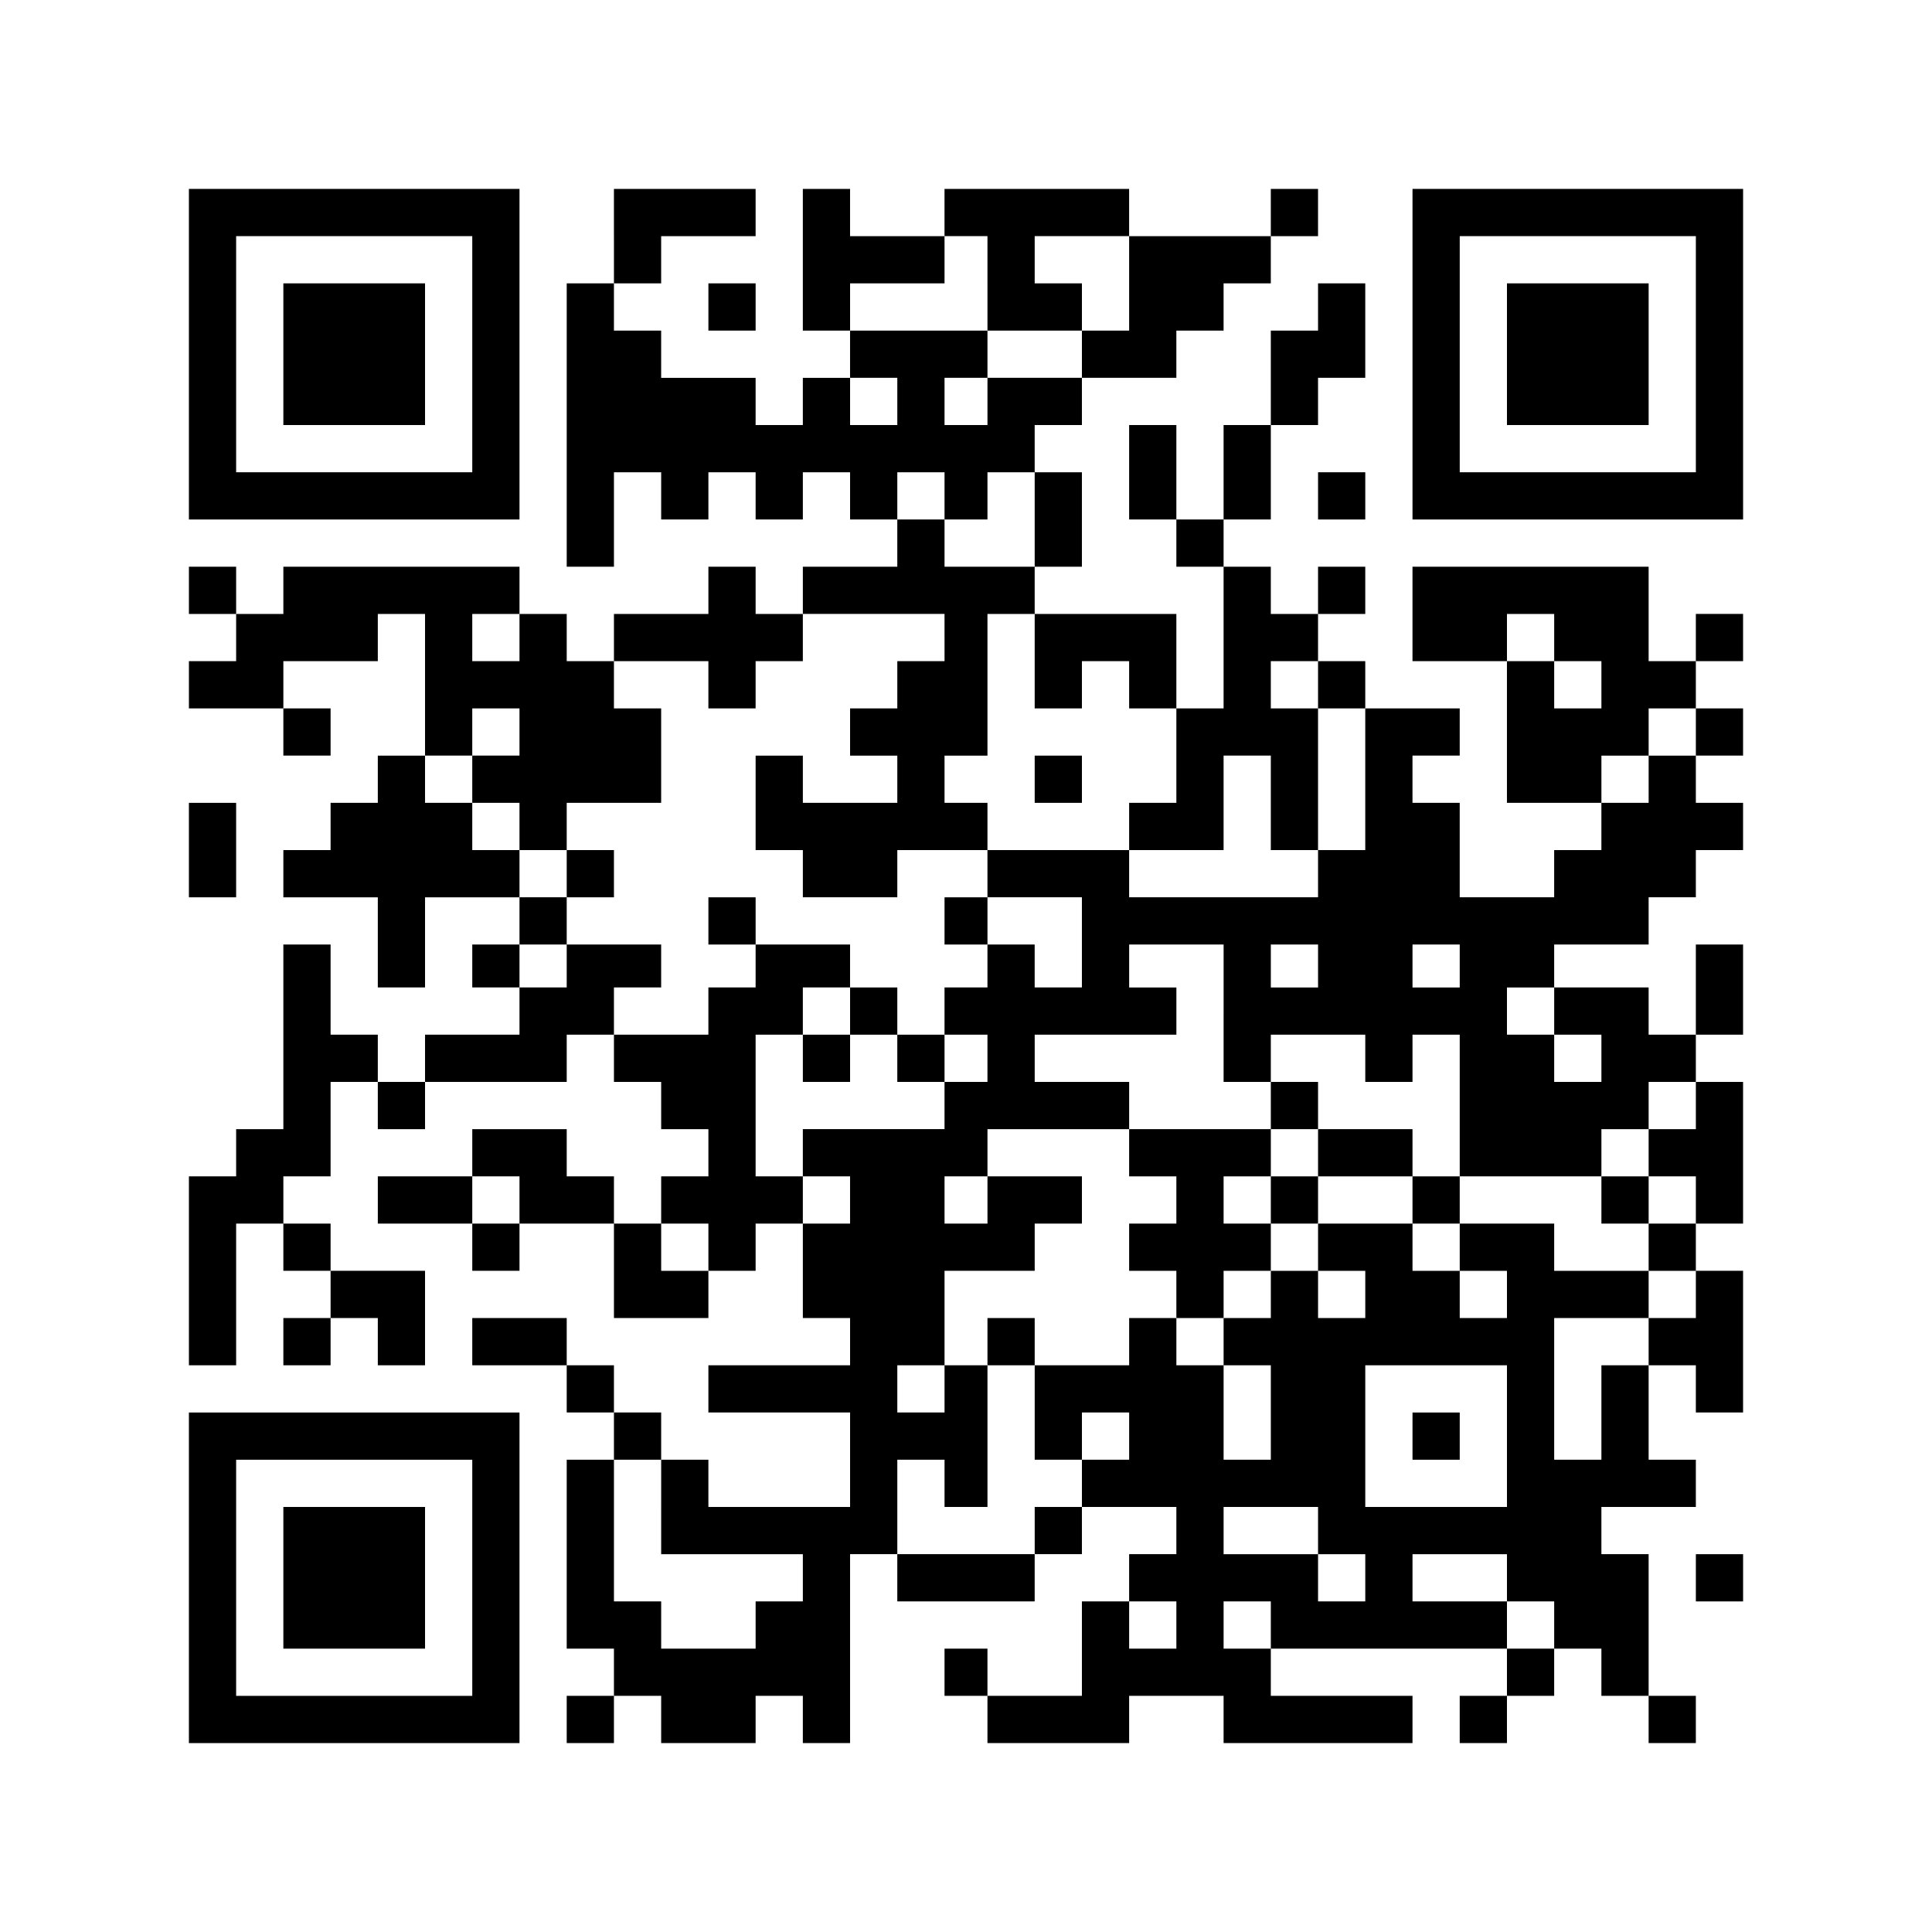 <?xml version="1.0" encoding="UTF-8" standalone="yes"?>
<svg version="1.0" xmlns="http://www.w3.org/2000/svg" width="450" height="450" viewBox="0 0 450 450" preserveAspectRatio="xMidYMid meet">
  <g transform="translate(0,450) scale(0.1,-0.1)" fill="#000000" stroke="none">
    <path d="M440 3675 l0 -385 385 0 385 0 0 385 0 385 -385 0 -385 0 0 -385z
m660 0 l0 -275 -275 0 -275 0 0 275 0 275 275 0 275 0 0 -275z"/>
    <path d="M660 3675 l0 -165 165 0 165 0 0 165 0 165 -165 0 -165 0 0 -165z"/>
    <path d="M1430 3950 l0 -110 -55 0 -55 0 0 -330 0 -330 55 0 55 0 0 110 0 110
55 0 55 0 0 -55 0 -55 55 0 55 0 0 55 0 55 55 0 55 0 0 -55 0 -55 55 0 55 0 0
55 0 55 55 0 55 0 0 -55 0 -55 55 0 55 0 0 -55 0 -55 -110 0 -110 0 0 -55 0
-55 -55 0 -55 0 0 55 0 55 -55 0 -55 0 0 -55 0 -55 -110 0 -110 0 0 -55 0 -55
-55 0 -55 0 0 55 0 55 -55 0 -55 0 0 55 0 55 -275 0 -275 0 0 -55 0 -55 -55 0
-55 0 0 55 0 55 -55 0 -55 0 0 -55 0 -55 55 0 55 0 0 -55 0 -55 -55 0 -55 0 0
-55 0 -55 110 0 110 0 0 -55 0 -55 55 0 55 0 0 55 0 55 -55 0 -55 0 0 55 0 55
110 0 110 0 0 55 0 55 55 0 55 0 0 -165 0 -165 -55 0 -55 0 0 -55 0 -55 -55 0
-55 0 0 -55 0 -55 -55 0 -55 0 0 -55 0 -55 110 0 110 0 0 -105 0 -105 55 0 55
0 0 105 0 105 110 0 110 0 0 -55 0 -55 -55 0 -55 0 0 -50 0 -50 55 0 55 0 0
-55 0 -55 -110 0 -110 0 0 -55 0 -55 -55 0 -55 0 0 55 0 55 -55 0 -55 0 0 105
0 105 -55 0 -55 0 0 -215 0 -215 -55 0 -55 0 0 -55 0 -55 -55 0 -55 0 0 -220
0 -220 55 0 55 0 0 165 0 165 55 0 55 0 0 -55 0 -55 55 0 55 0 0 -55 0 -55
-55 0 -55 0 0 -55 0 -55 55 0 55 0 0 55 0 55 55 0 55 0 0 -55 0 -55 55 0 55 0
0 110 0 110 -110 0 -110 0 0 55 0 55 -55 0 -55 0 0 55 0 55 55 0 55 0 0 110 0
110 55 0 55 0 0 -55 0 -55 55 0 55 0 0 55 0 55 165 0 165 0 0 55 0 55 55 0 55
0 0 -55 0 -55 55 0 55 0 0 -55 0 -55 55 0 55 0 0 -55 0 -55 -55 0 -55 0 0 -55
0 -55 -55 0 -55 0 0 55 0 55 -55 0 -55 0 0 55 0 55 -110 0 -110 0 0 -55 0 -55
-110 0 -110 0 0 -55 0 -55 110 0 110 0 0 -55 0 -55 55 0 55 0 0 55 0 55 110 0
110 0 0 -110 0 -110 110 0 110 0 0 55 0 55 55 0 55 0 0 55 0 55 55 0 55 0 0
-110 0 -110 55 0 55 0 0 -55 0 -55 -165 0 -165 0 0 -55 0 -55 165 0 165 0 0
-110 0 -110 -165 0 -165 0 0 55 0 55 -55 0 -55 0 0 55 0 55 -55 0 -55 0 0 55
0 55 -55 0 -55 0 0 55 0 55 -110 0 -110 0 0 -55 0 -55 110 0 110 0 0 -55 0
-55 55 0 55 0 0 -55 0 -55 -55 0 -55 0 0 -220 0 -220 55 0 55 0 0 -55 0 -55
-55 0 -55 0 0 -55 0 -55 55 0 55 0 0 55 0 55 55 0 55 0 0 -55 0 -55 110 0 110
0 0 55 0 55 55 0 55 0 0 -55 0 -55 55 0 55 0 0 220 0 220 55 0 55 0 0 -55 0
-55 160 0 160 0 0 55 0 55 55 0 55 0 0 55 0 55 110 0 110 0 0 -55 0 -55 -55 0
-55 0 0 -55 0 -55 -55 0 -55 0 0 -110 0 -110 -110 0 -110 0 0 55 0 55 -50 0
-50 0 0 -55 0 -55 50 0 50 0 0 -55 0 -55 165 0 165 0 0 55 0 55 110 0 110 0 0
-55 0 -55 220 0 220 0 0 55 0 55 -165 0 -165 0 0 55 0 55 275 0 275 0 0 -55 0
-55 -55 0 -55 0 0 -55 0 -55 55 0 55 0 0 55 0 55 55 0 55 0 0 55 0 55 55 0 55
0 0 -55 0 -55 55 0 55 0 0 -55 0 -55 55 0 55 0 0 55 0 55 -55 0 -55 0 0 165 0
165 -55 0 -55 0 0 55 0 55 110 0 110 0 0 55 0 55 -55 0 -55 0 0 110 0 110 55
0 55 0 0 -55 0 -55 55 0 55 0 0 165 0 165 -55 0 -55 0 0 55 0 55 55 0 55 0 0
165 0 165 -55 0 -55 0 0 55 0 55 55 0 55 0 0 105 0 105 -55 0 -55 0 0 -105 0
-105 -55 0 -55 0 0 55 0 55 -110 0 -110 0 0 50 0 50 110 0 110 0 0 55 0 55 55
0 55 0 0 55 0 55 55 0 55 0 0 55 0 55 -55 0 -55 0 0 55 0 55 55 0 55 0 0 55 0
55 -55 0 -55 0 0 55 0 55 55 0 55 0 0 55 0 55 -55 0 -55 0 0 -55 0 -55 -55 0
-55 0 0 110 0 110 -275 0 -275 0 0 -110 0 -110 110 0 110 0 0 -165 0 -165 110
0 110 0 0 -55 0 -55 -55 0 -55 0 0 -55 0 -55 -110 0 -110 0 0 110 0 110 -55 0
-55 0 0 55 0 55 55 0 55 0 0 55 0 55 -110 0 -110 0 0 55 0 55 -55 0 -55 0 0
55 0 55 55 0 55 0 0 55 0 55 -55 0 -55 0 0 -55 0 -55 -55 0 -55 0 0 55 0 55
-55 0 -55 0 0 55 0 55 55 0 55 0 0 110 0 110 55 0 55 0 0 55 0 55 55 0 55 0 0
110 0 110 -55 0 -55 0 0 -55 0 -55 -55 0 -55 0 0 -110 0 -110 -55 0 -55 0 0
-110 0 -110 -55 0 -55 0 0 110 0 110 -55 0 -55 0 0 -110 0 -110 55 0 55 0 0
-55 0 -55 55 0 55 0 0 -165 0 -165 -55 0 -55 0 0 110 0 110 -165 0 -165 0 0
55 0 55 55 0 55 0 0 110 0 110 -55 0 -55 0 0 55 0 55 55 0 55 0 0 55 0 55 110
0 110 0 0 55 0 55 55 0 55 0 0 55 0 55 55 0 55 0 0 55 0 55 55 0 55 0 0 55 0
55 -55 0 -55 0 0 -55 0 -55 -165 0 -165 0 0 55 0 55 -215 0 -215 0 0 -55 0
-55 -110 0 -110 0 0 55 0 55 -55 0 -55 0 0 -165 0 -165 55 0 55 0 0 -55 0 -55
-55 0 -55 0 0 -55 0 -55 -55 0 -55 0 0 55 0 55 -110 0 -110 0 0 55 0 55 -55 0
-55 0 0 55 0 55 55 0 55 0 0 55 0 55 110 0 110 0 0 55 0 55 -165 0 -165 0 0
-110z m870 -110 l0 -110 110 0 110 0 0 55 0 55 -55 0 -55 0 0 55 0 55 110 0
110 0 0 -110 0 -110 -55 0 -55 0 0 -55 0 -55 -110 0 -110 0 0 -55 0 -55 -50 0
-50 0 0 55 0 55 50 0 50 0 0 55 0 55 -160 0 -160 0 0 55 0 55 110 0 110 0 0
55 0 55 50 0 50 0 0 -110z m-210 -275 l0 -55 -55 0 -55 0 0 55 0 55 55 0 55 0
0 -55z m110 -220 l0 -55 50 0 50 0 0 55 0 55 55 0 55 0 0 -110 0 -110 -105 0
-105 0 0 55 0 55 -55 0 -55 0 0 55 0 55 55 0 55 0 0 -55z m-990 -330 l0 -55
-55 0 -55 0 0 55 0 55 55 0 55 0 0 -55z m990 0 l0 -55 -55 0 -55 0 0 -55 0
-55 -55 0 -55 0 0 -55 0 -55 55 0 55 0 0 -55 0 -55 -110 0 -110 0 0 55 0 55
-55 0 -55 0 0 -110 0 -110 55 0 55 0 0 -55 0 -55 110 0 110 0 0 55 0 55 105 0
105 0 0 55 0 55 -50 0 -50 0 0 55 0 55 50 0 50 0 0 165 0 165 55 0 55 0 0
-110 0 -110 55 0 55 0 0 55 0 55 55 0 55 0 0 -55 0 -55 55 0 55 0 0 -110 0
-110 -55 0 -55 0 0 -55 0 -55 110 0 110 0 0 110 0 110 55 0 55 0 0 -110 0
-110 55 0 55 0 0 165 0 165 -55 0 -55 0 0 55 0 55 55 0 55 0 0 -55 0 -55 55 0
55 0 0 -165 0 -165 -55 0 -55 0 0 -55 0 -55 -220 0 -220 0 0 55 0 55 -165 0
-165 0 0 -55 0 -55 110 0 110 0 0 -105 0 -105 -55 0 -55 0 0 50 0 50 -55 0
-55 0 0 -50 0 -50 -50 0 -50 0 0 -55 0 -55 50 0 50 0 0 -55 0 -55 -50 0 -50 0
0 -55 0 -55 -165 0 -165 0 0 -55 0 -55 55 0 55 0 0 -55 0 -55 -55 0 -55 0 0
55 0 55 -55 0 -55 0 0 165 0 165 55 0 55 0 0 55 0 55 55 0 55 0 0 50 0 50
-110 0 -110 0 0 -50 0 -50 -55 0 -55 0 0 -55 0 -55 -110 0 -110 0 0 55 0 55
55 0 55 0 0 50 0 50 -110 0 -110 0 0 -50 0 -50 -55 0 -55 0 0 50 0 50 55 0 55
0 0 55 0 55 -55 0 -55 0 0 55 0 55 -55 0 -55 0 0 55 0 55 -55 0 -55 0 0 55 0
55 55 0 55 0 0 55 0 55 55 0 55 0 0 -55 0 -55 -55 0 -55 0 0 -55 0 -55 55 0
55 0 0 -55 0 -55 55 0 55 0 0 55 0 55 110 0 110 0 0 110 0 110 -55 0 -55 0 0
55 0 55 110 0 110 0 0 -55 0 -55 55 0 55 0 0 55 0 55 55 0 55 0 0 55 0 55 165
0 165 0 0 -55z m1420 0 l0 -55 55 0 55 0 0 -55 0 -55 -55 0 -55 0 0 55 0 55
-55 0 -55 0 0 55 0 55 55 0 55 0 0 -55z m330 -220 l0 -55 -55 0 -55 0 0 -55 0
-55 -55 0 -55 0 0 55 0 55 55 0 55 0 0 55 0 55 55 0 55 0 0 -55z m-1100 -655
l0 -160 55 0 55 0 0 55 0 55 110 0 110 0 0 -55 0 -55 55 0 55 0 0 55 0 55 55
0 55 0 0 -165 0 -165 165 0 165 0 0 55 0 55 55 0 55 0 0 55 0 55 55 0 55 0 0
-55 0 -55 -55 0 -55 0 0 -55 0 -55 55 0 55 0 0 -55 0 -55 -55 0 -55 0 0 -55 0
-55 55 0 55 0 0 -55 0 -55 -55 0 -55 0 0 -55 0 -55 -55 0 -55 0 0 -110 0 -110
-55 0 -55 0 0 165 0 165 110 0 110 0 0 55 0 55 -110 0 -110 0 0 55 0 55 -110
0 -110 0 0 -55 0 -55 55 0 55 0 0 -55 0 -55 -55 0 -55 0 0 55 0 55 -55 0 -55
0 0 55 0 55 -110 0 -110 0 0 -55 0 -55 55 0 55 0 0 -55 0 -55 -55 0 -55 0 0
55 0 55 -55 0 -55 0 0 -55 0 -55 -55 0 -55 0 0 -55 0 -55 55 0 55 0 0 -110 0
-110 -55 0 -55 0 0 110 0 110 -55 0 -55 0 0 55 0 55 -55 0 -55 0 0 -55 0 -55
-110 0 -110 0 0 -110 0 -110 55 0 55 0 0 55 0 55 55 0 55 0 0 -55 0 -55 -55 0
-55 0 0 -55 0 -55 -55 0 -55 0 0 -55 0 -55 -160 0 -160 0 0 110 0 110 55 0 55
0 0 -55 0 -55 50 0 50 0 0 165 0 165 -50 0 -50 0 0 -55 0 -55 -55 0 -55 0 0
55 0 55 55 0 55 0 0 110 0 110 105 0 105 0 0 55 0 55 55 0 55 0 0 55 0 55
-110 0 -110 0 0 -55 0 -55 -50 0 -50 0 0 55 0 55 50 0 50 0 0 55 0 55 165 0
165 0 0 55 0 55 -110 0 -110 0 0 55 0 55 165 0 165 0 0 55 0 55 -55 0 -55 0 0
50 0 50 110 0 110 0 0 -160z m220 110 l0 -50 -55 0 -55 0 0 50 0 50 55 0 55 0
0 -50z m330 0 l0 -50 -55 0 -55 0 0 50 0 50 55 0 55 0 0 -50z m220 -105 l0
-55 55 0 55 0 0 -55 0 -55 -55 0 -55 0 0 55 0 55 -55 0 -55 0 0 55 0 55 55 0
55 0 0 -55z m-2410 -440 l0 -55 -55 0 -55 0 0 55 0 55 55 0 55 0 0 -55z m440
-110 l0 -55 -55 0 -55 0 0 55 0 55 55 0 55 0 0 -55z m1860 -440 l0 -165 -165
0 -165 0 0 165 0 165 165 0 165 0 0 -165z m-1970 -165 l0 -110 165 0 165 0 0
-55 0 -55 -55 0 -55 0 0 -55 0 -55 -110 0 -110 0 0 55 0 55 -55 0 -55 0 0 165
0 165 55 0 55 0 0 -110z m1530 -55 l0 -55 55 0 55 0 0 -55 0 -55 -55 0 -55 0
0 55 0 55 -110 0 -110 0 0 55 0 55 110 0 110 0 0 -55z m440 -110 l0 -55 55 0
55 0 0 -55 0 -55 -55 0 -55 0 0 55 0 55 -110 0 -110 0 0 55 0 55 110 0 110 0
0 -55z m-770 -110 l0 -55 -55 0 -55 0 0 55 0 55 55 0 55 0 0 -55z m220 0 l0
-55 -55 0 -55 0 0 55 0 55 55 0 55 0 0 -55z"/>
    <path d="M2410 2685 l0 -55 55 0 55 0 0 55 0 55 -55 0 -55 0 0 -55z"/>
    <path d="M1320 2465 l0 -55 55 0 55 0 0 55 0 55 -55 0 -55 0 0 -55z"/>
    <path d="M1650 2355 l0 -55 55 0 55 0 0 55 0 55 -55 0 -55 0 0 -55z"/>
    <path d="M2200 2355 l0 -55 50 0 50 0 0 55 0 55 -50 0 -50 0 0 -55z"/>
    <path d="M1980 2145 l0 -55 -55 0 -55 0 0 -55 0 -55 55 0 55 0 0 55 0 55 55 0
55 0 0 -55 0 -55 55 0 55 0 0 55 0 55 -55 0 -55 0 0 55 0 55 -55 0 -55 0 0
-55z"/>
    <path d="M2960 1925 l0 -55 -165 0 -165 0 0 -55 0 -55 55 0 55 0 0 -55 0 -55
-55 0 -55 0 0 -55 0 -55 55 0 55 0 0 -55 0 -55 55 0 55 0 0 55 0 55 55 0 55 0
0 55 0 55 55 0 55 0 0 55 0 55 110 0 110 0 0 -55 0 -55 55 0 55 0 0 55 0 55
-55 0 -55 0 0 55 0 55 -110 0 -110 0 0 55 0 55 -55 0 -55 0 0 -55z m110 -110
l0 -55 -55 0 -55 0 0 -55 0 -55 -55 0 -55 0 0 55 0 55 55 0 55 0 0 55 0 55 55
0 55 0 0 -55z"/>
    <path d="M3730 1705 l0 -55 55 0 55 0 0 55 0 55 -55 0 -55 0 0 -55z"/>
    <path d="M2300 1375 l0 -55 55 0 55 0 0 55 0 55 -55 0 -55 0 0 -55z"/>
    <path d="M3290 1155 l0 -55 55 0 55 0 0 55 0 55 -55 0 -55 0 0 -55z"/>
    <path d="M3290 3675 l0 -385 385 0 385 0 0 385 0 385 -385 0 -385 0 0 -385z
m660 0 l0 -275 -275 0 -275 0 0 275 0 275 275 0 275 0 0 -275z"/>
    <path d="M3510 3675 l0 -165 165 0 165 0 0 165 0 165 -165 0 -165 0 0 -165z"/>
    <path d="M1650 3785 l0 -55 55 0 55 0 0 55 0 55 -55 0 -55 0 0 -55z"/>
    <path d="M3070 3345 l0 -55 55 0 55 0 0 55 0 55 -55 0 -55 0 0 -55z"/>
    <path d="M440 2520 l0 -110 55 0 55 0 0 110 0 110 -55 0 -55 0 0 -110z"/>
    <path d="M440 825 l0 -385 385 0 385 0 0 385 0 385 -385 0 -385 0 0 -385z
m660 0 l0 -275 -275 0 -275 0 0 275 0 275 275 0 275 0 0 -275z"/>
    <path d="M660 825 l0 -165 165 0 165 0 0 165 0 165 -165 0 -165 0 0 -165z"/>
    <path d="M3950 825 l0 -55 55 0 55 0 0 55 0 55 -55 0 -55 0 0 -55z"/>
  </g>
</svg>